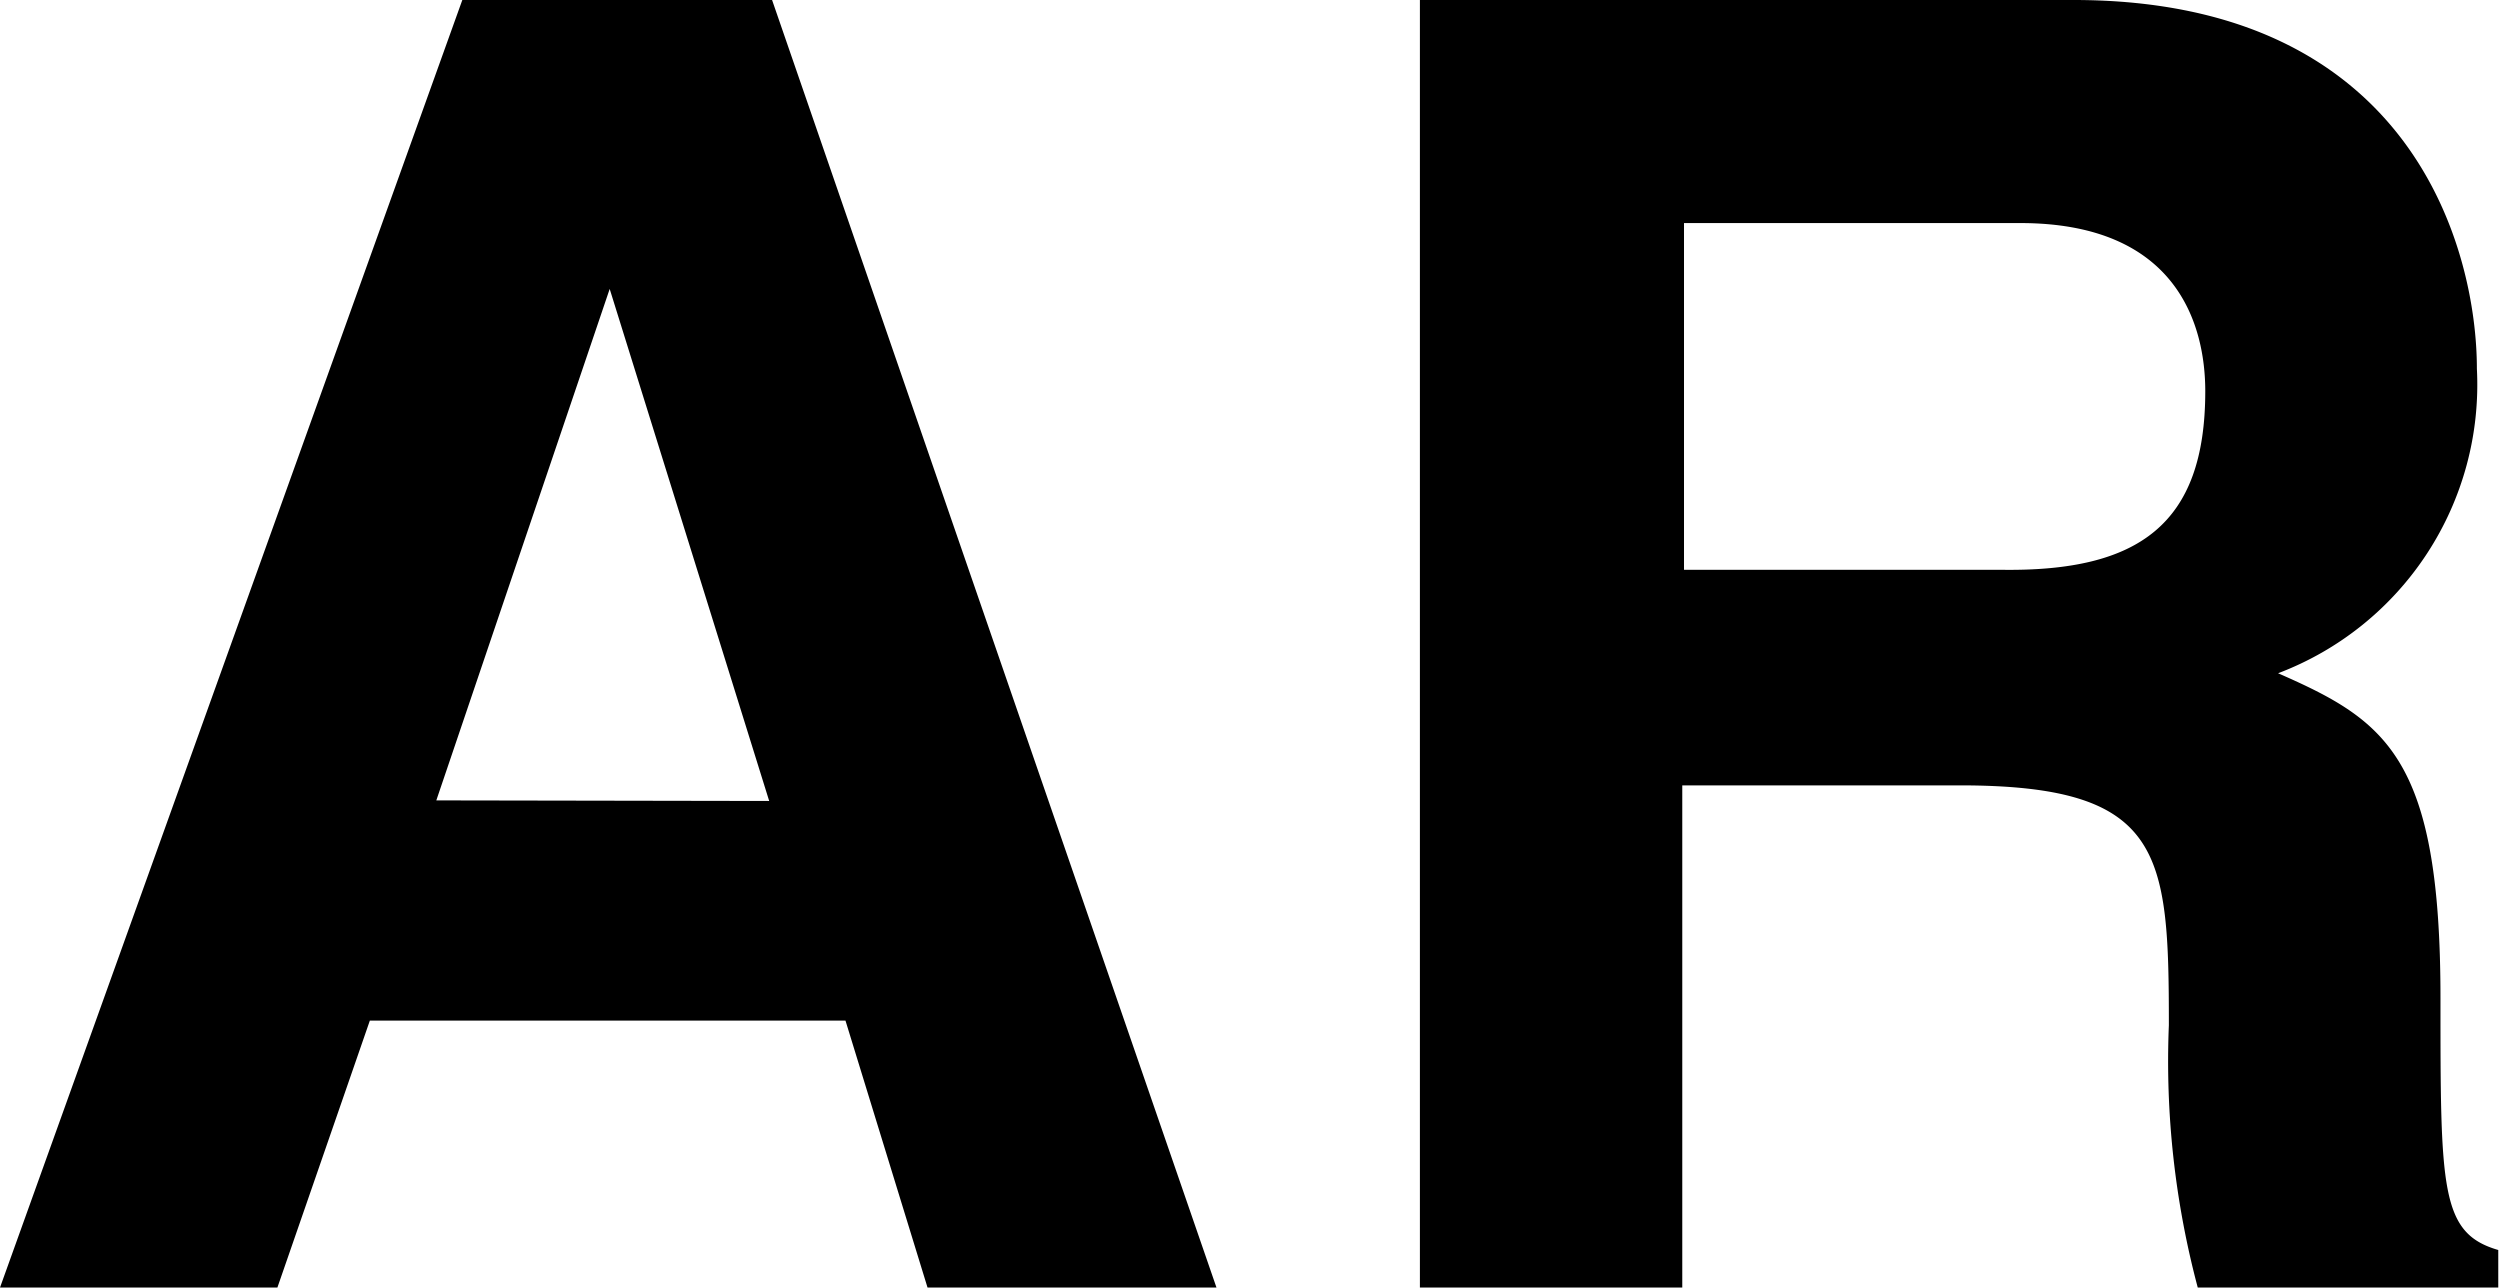 <svg xmlns="http://www.w3.org/2000/svg" width="43.26" height="22.28" viewBox="0 0 43.26 22.28"><defs><style>.cls-1{isolation:isolate;}</style></defs><g id="レイヤー_2" data-name="レイヤー 2"><g id="レイヤー_1-2" data-name="レイヤー 1"><g id="グループ_159" data-name="グループ 159"><g id="AR" class="cls-1"><g class="cls-1"><path d="M21.05,22.28h-5l-1.42-4.62H6.4L4.8,22.28H0L8,0h5.36Zm-7.74-8.42L10.55,5l-3,8.85Z"/><path d="M42.86,6.38a5.34,5.34,0,0,1-3.44,5.27c1.87.82,2.81,1.45,2.81,5.62,0,3.31,0,4.07,1,4.36v.65h-5.2a15.2,15.2,0,0,1-.5-4.54c0-3-.1-4.15-3.62-4.15h-4.8v8.69H24.57V0H35.88C41.79,0,42.86,4.38,42.86,6.38Zm-4.7.39c0-1.15-.49-2.91-3.2-2.91H29.14v6h5.51C37,9.89,38.16,9.08,38.16,6.77Z"/></g></g></g></g></g></svg>